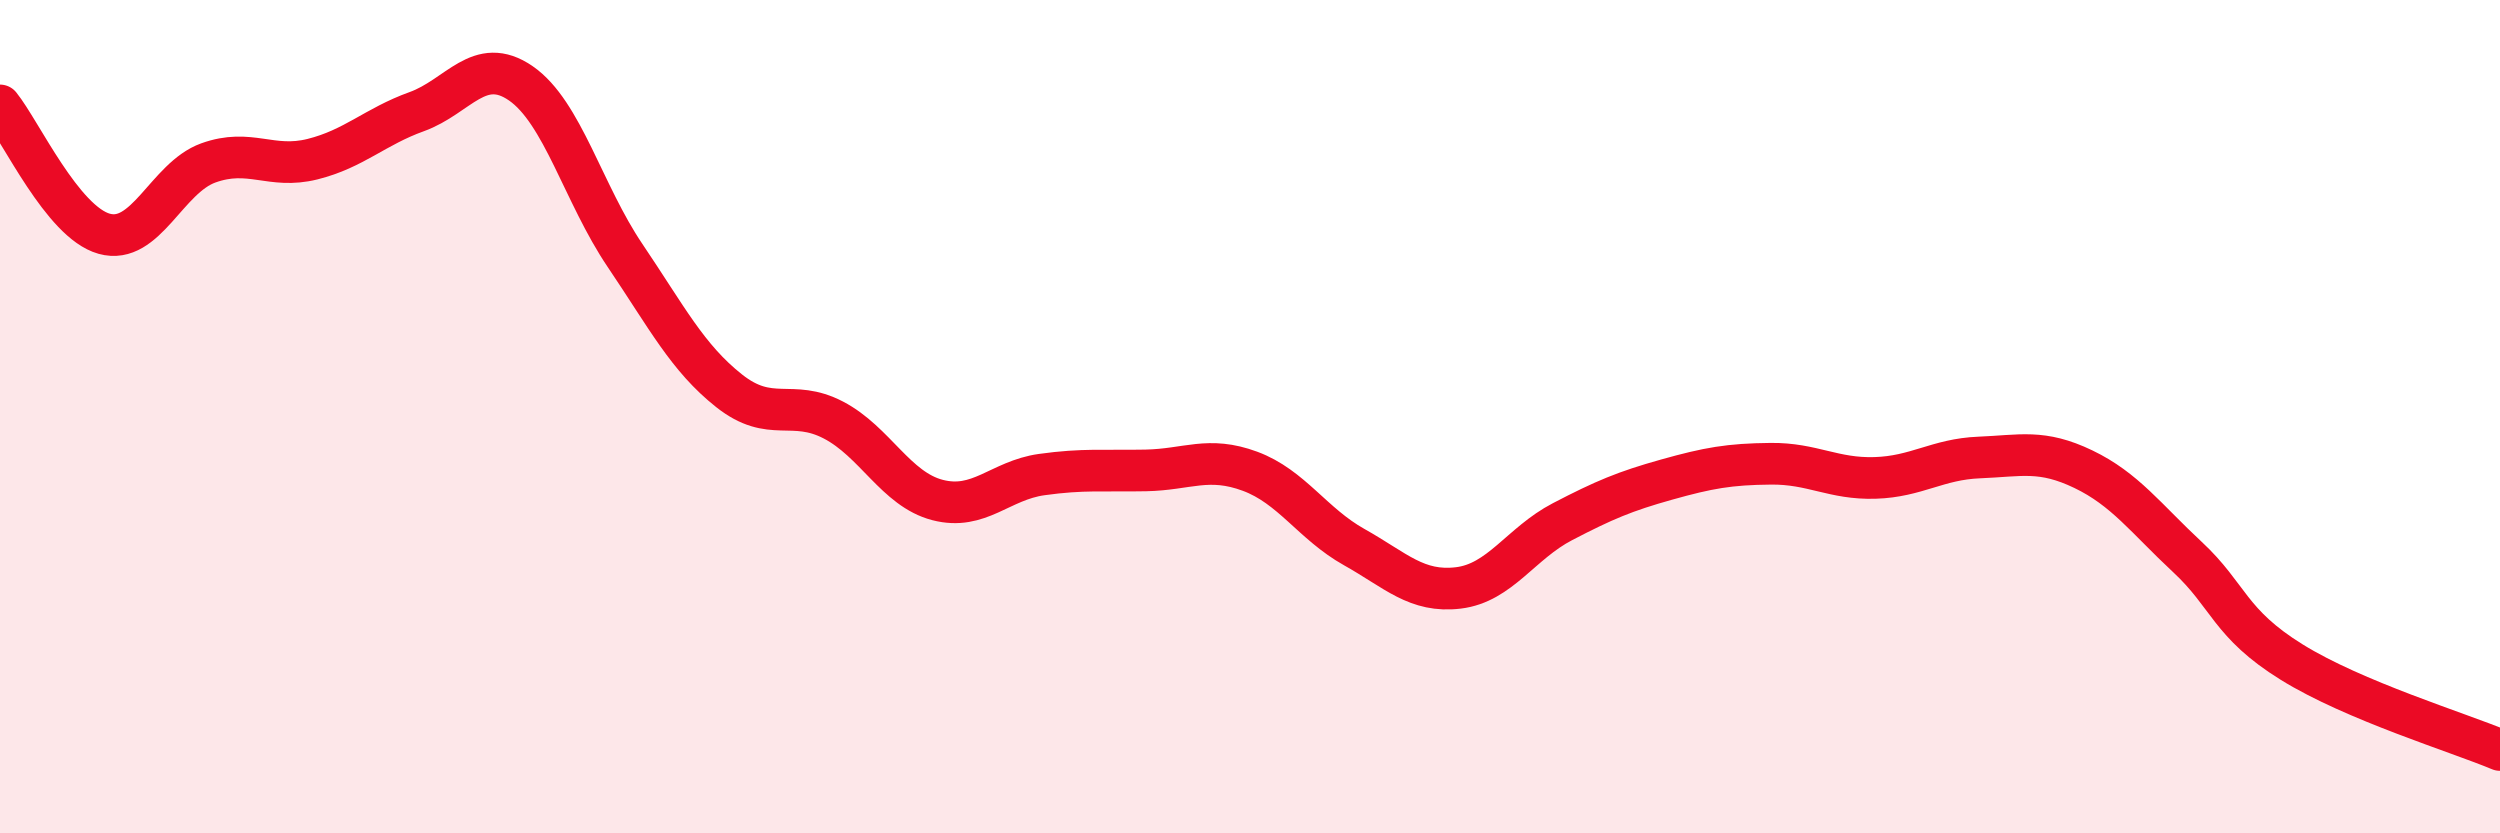 
    <svg width="60" height="20" viewBox="0 0 60 20" xmlns="http://www.w3.org/2000/svg">
      <path
        d="M 0,2.53 C 0.5,3.15 1.5,5.33 2.5,5.61 C 3.5,5.89 4,4.27 5,3.91 C 6,3.55 6.5,4.07 7.5,3.82 C 8.5,3.57 9,3.04 10,2.68 C 11,2.32 11.5,1.31 12.5,2 C 13.5,2.69 14,4.65 15,6.13 C 16,7.61 16.5,8.59 17.5,9.38 C 18.5,10.17 19,9.56 20,10.08 C 21,10.6 21.5,11.74 22.5,12 C 23.5,12.26 24,11.53 25,11.39 C 26,11.25 26.5,11.31 27.5,11.29 C 28.5,11.27 29,10.94 30,11.31 C 31,11.68 31.5,12.57 32.5,13.13 C 33.5,13.69 34,14.23 35,14.11 C 36,13.99 36.5,13.04 37.5,12.52 C 38.5,12 39,11.79 40,11.51 C 41,11.23 41.5,11.14 42.5,11.13 C 43.5,11.12 44,11.5 45,11.47 C 46,11.44 46.5,11.02 47.5,10.98 C 48.5,10.94 49,10.78 50,11.26 C 51,11.74 51.5,12.44 52.5,13.37 C 53.5,14.3 53.5,14.96 55,15.89 C 56.5,16.82 59,17.58 60,18L60 20L0 20Z"
        fill="#EB0A25"
        opacity="0.1"
        stroke-linecap="round"
        stroke-linejoin="round"
      />
      <path
        d="M 0,2.53 C 0.5,3.15 1.5,5.33 2.5,5.61 C 3.5,5.89 4,4.27 5,3.91 C 6,3.55 6.5,4.07 7.5,3.82 C 8.5,3.57 9,3.04 10,2.68 C 11,2.32 11.5,1.31 12.5,2 C 13.5,2.69 14,4.65 15,6.13 C 16,7.61 16.5,8.59 17.5,9.38 C 18.5,10.17 19,9.56 20,10.08 C 21,10.6 21.5,11.74 22.5,12 C 23.5,12.26 24,11.53 25,11.39 C 26,11.25 26.5,11.31 27.5,11.29 C 28.5,11.27 29,10.94 30,11.31 C 31,11.68 31.5,12.57 32.5,13.13 C 33.5,13.69 34,14.23 35,14.11 C 36,13.99 36.5,13.04 37.5,12.52 C 38.5,12 39,11.79 40,11.51 C 41,11.23 41.5,11.14 42.5,11.13 C 43.5,11.12 44,11.5 45,11.47 C 46,11.44 46.5,11.02 47.5,10.98 C 48.5,10.94 49,10.78 50,11.26 C 51,11.74 51.5,12.44 52.5,13.37 C 53.5,14.3 53.5,14.96 55,15.89 C 56.5,16.82 59,17.58 60,18"
        stroke="#EB0A25"
        stroke-width="1"
        fill="none"
        stroke-linecap="round"
        stroke-linejoin="round"
      />
    </svg>
  